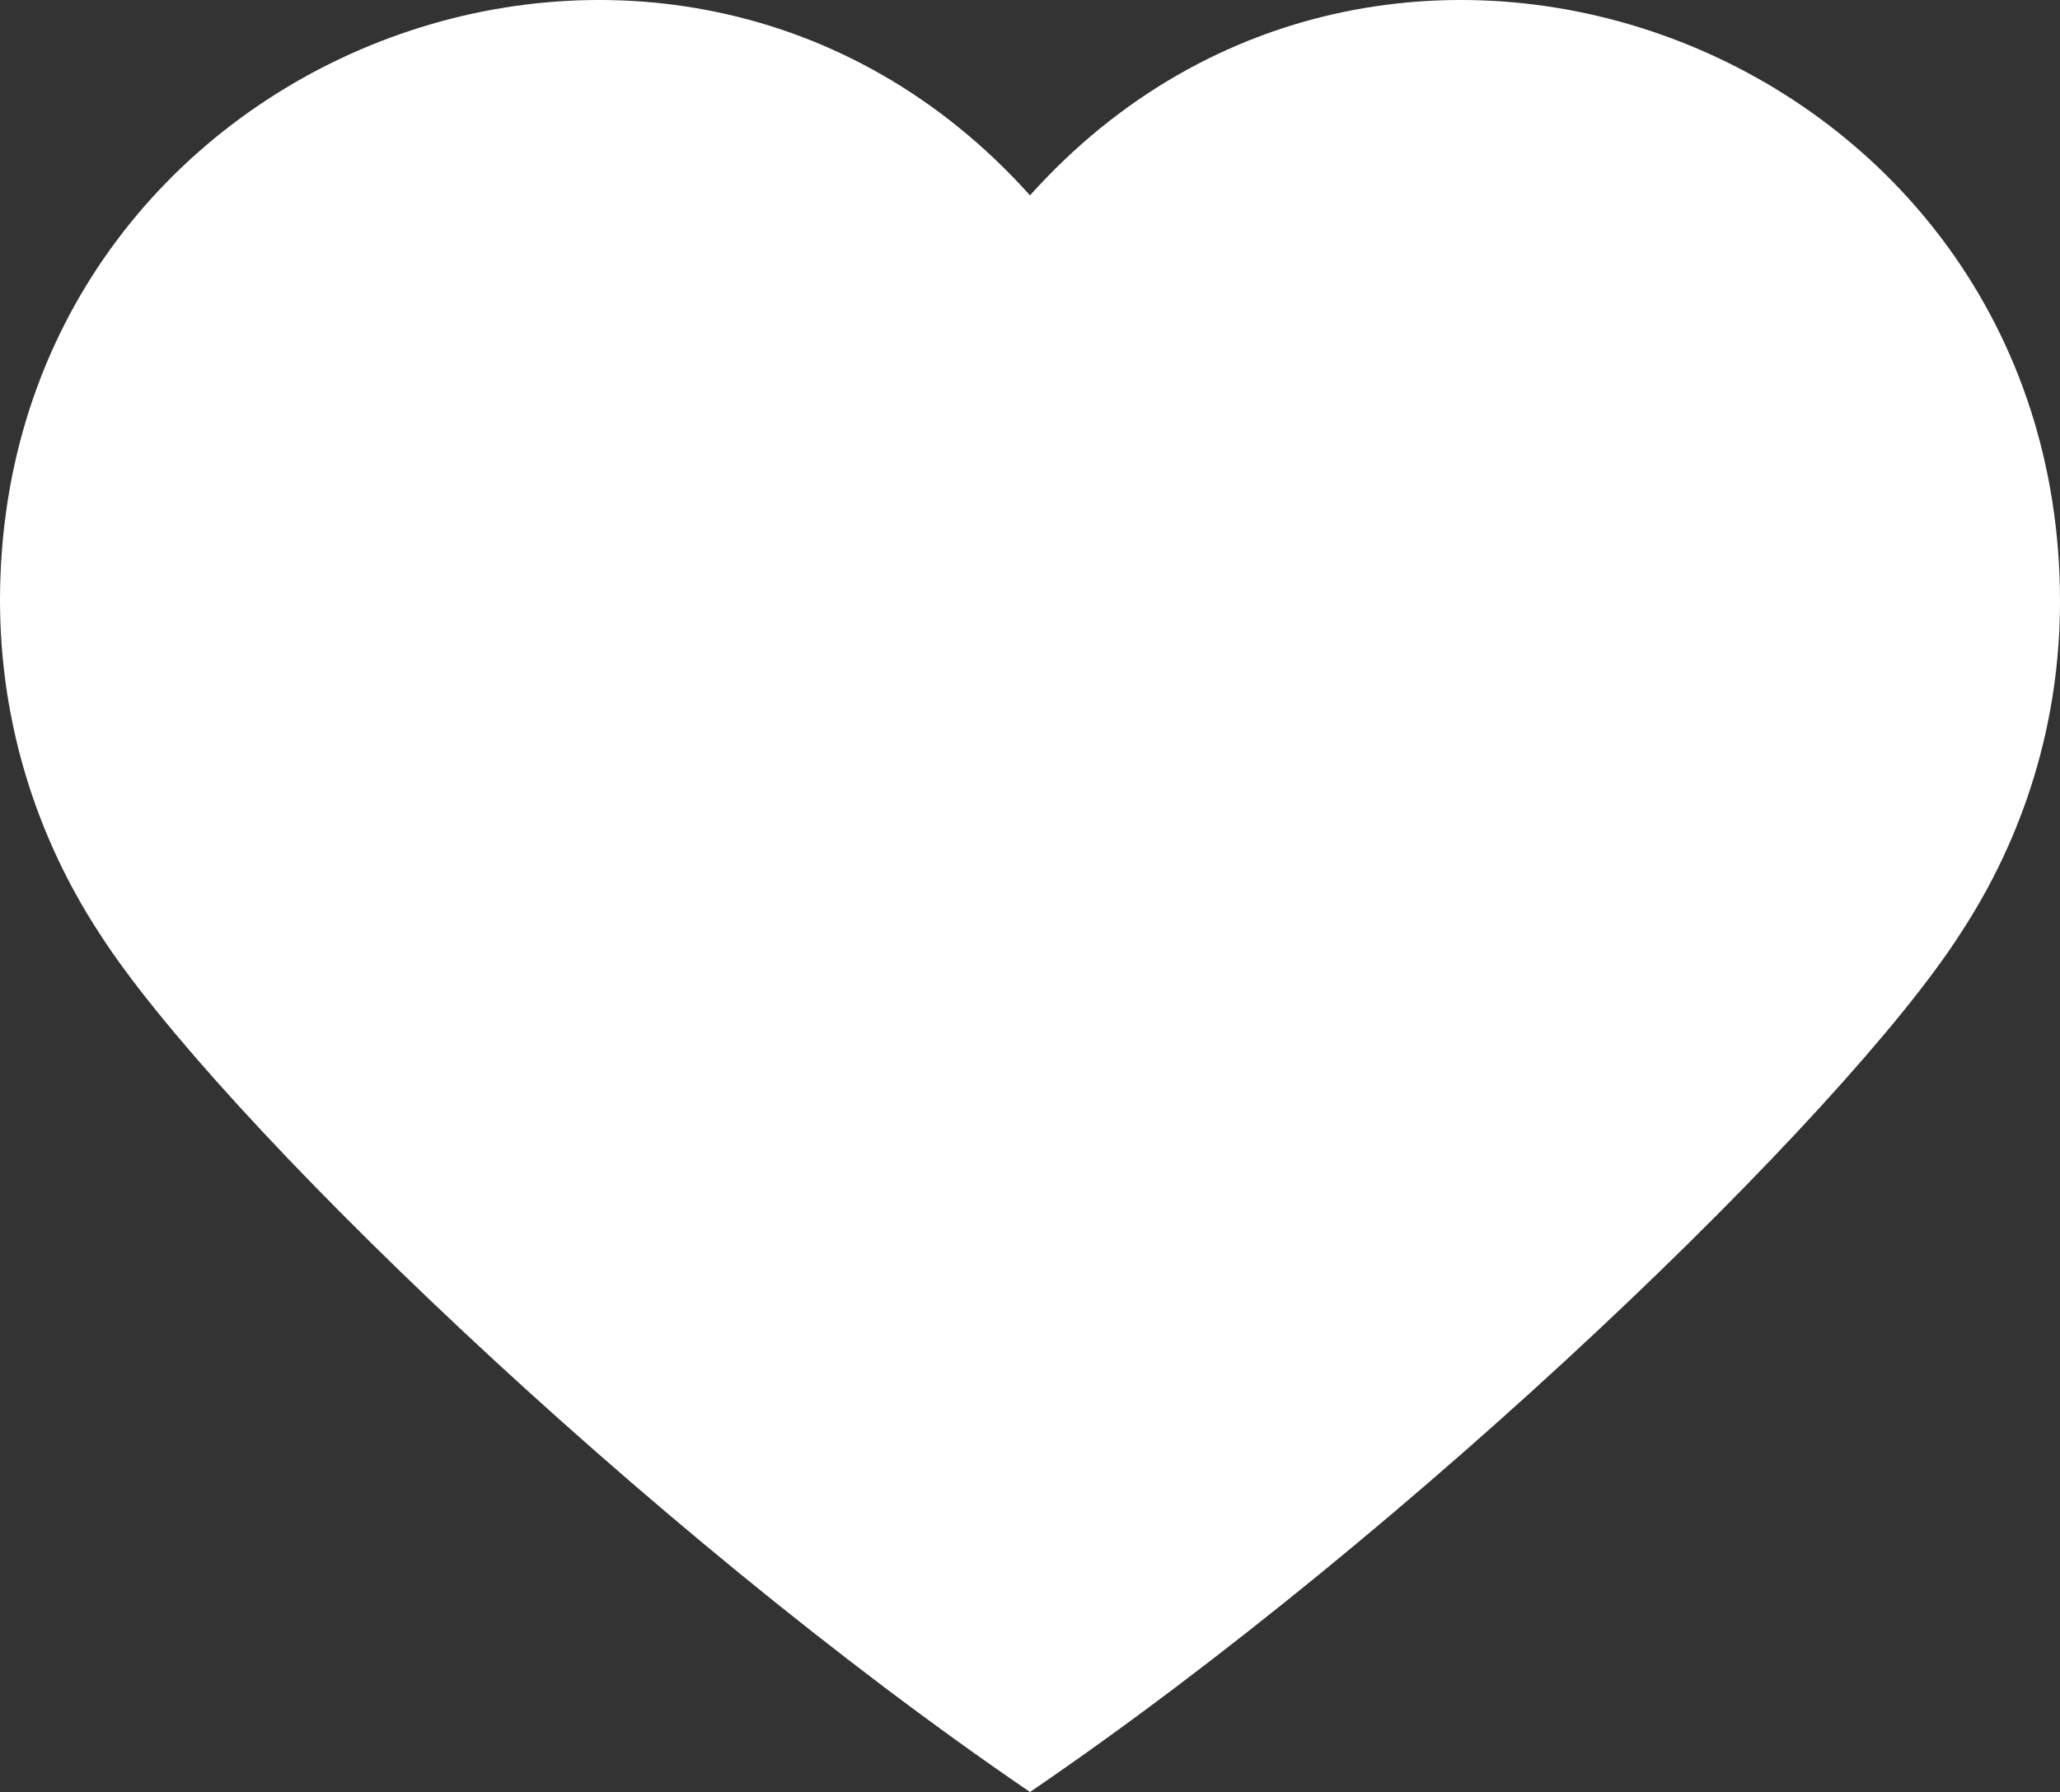 <svg width="100" height="87" viewBox="0 0 100 87" fill="none" xmlns="http://www.w3.org/2000/svg">
<rect x="0" y="0" width="100" height="87" fill="#333333" stroke="none"/>
<path d="M50 9.485C32.552 -9.978 0.041 2.457 0 29.129C0 35.123 1.792 40.67 4.824 45.308C10.405 54.041 31.326 74.272 50 87C68.674 74.272 89.595 54.041 95.176 45.308C98.222 40.67 100.014 35.123 100 29.129C99.945 2.457 67.448 -9.978 50 9.485Z" fill="white"/>
</svg>
